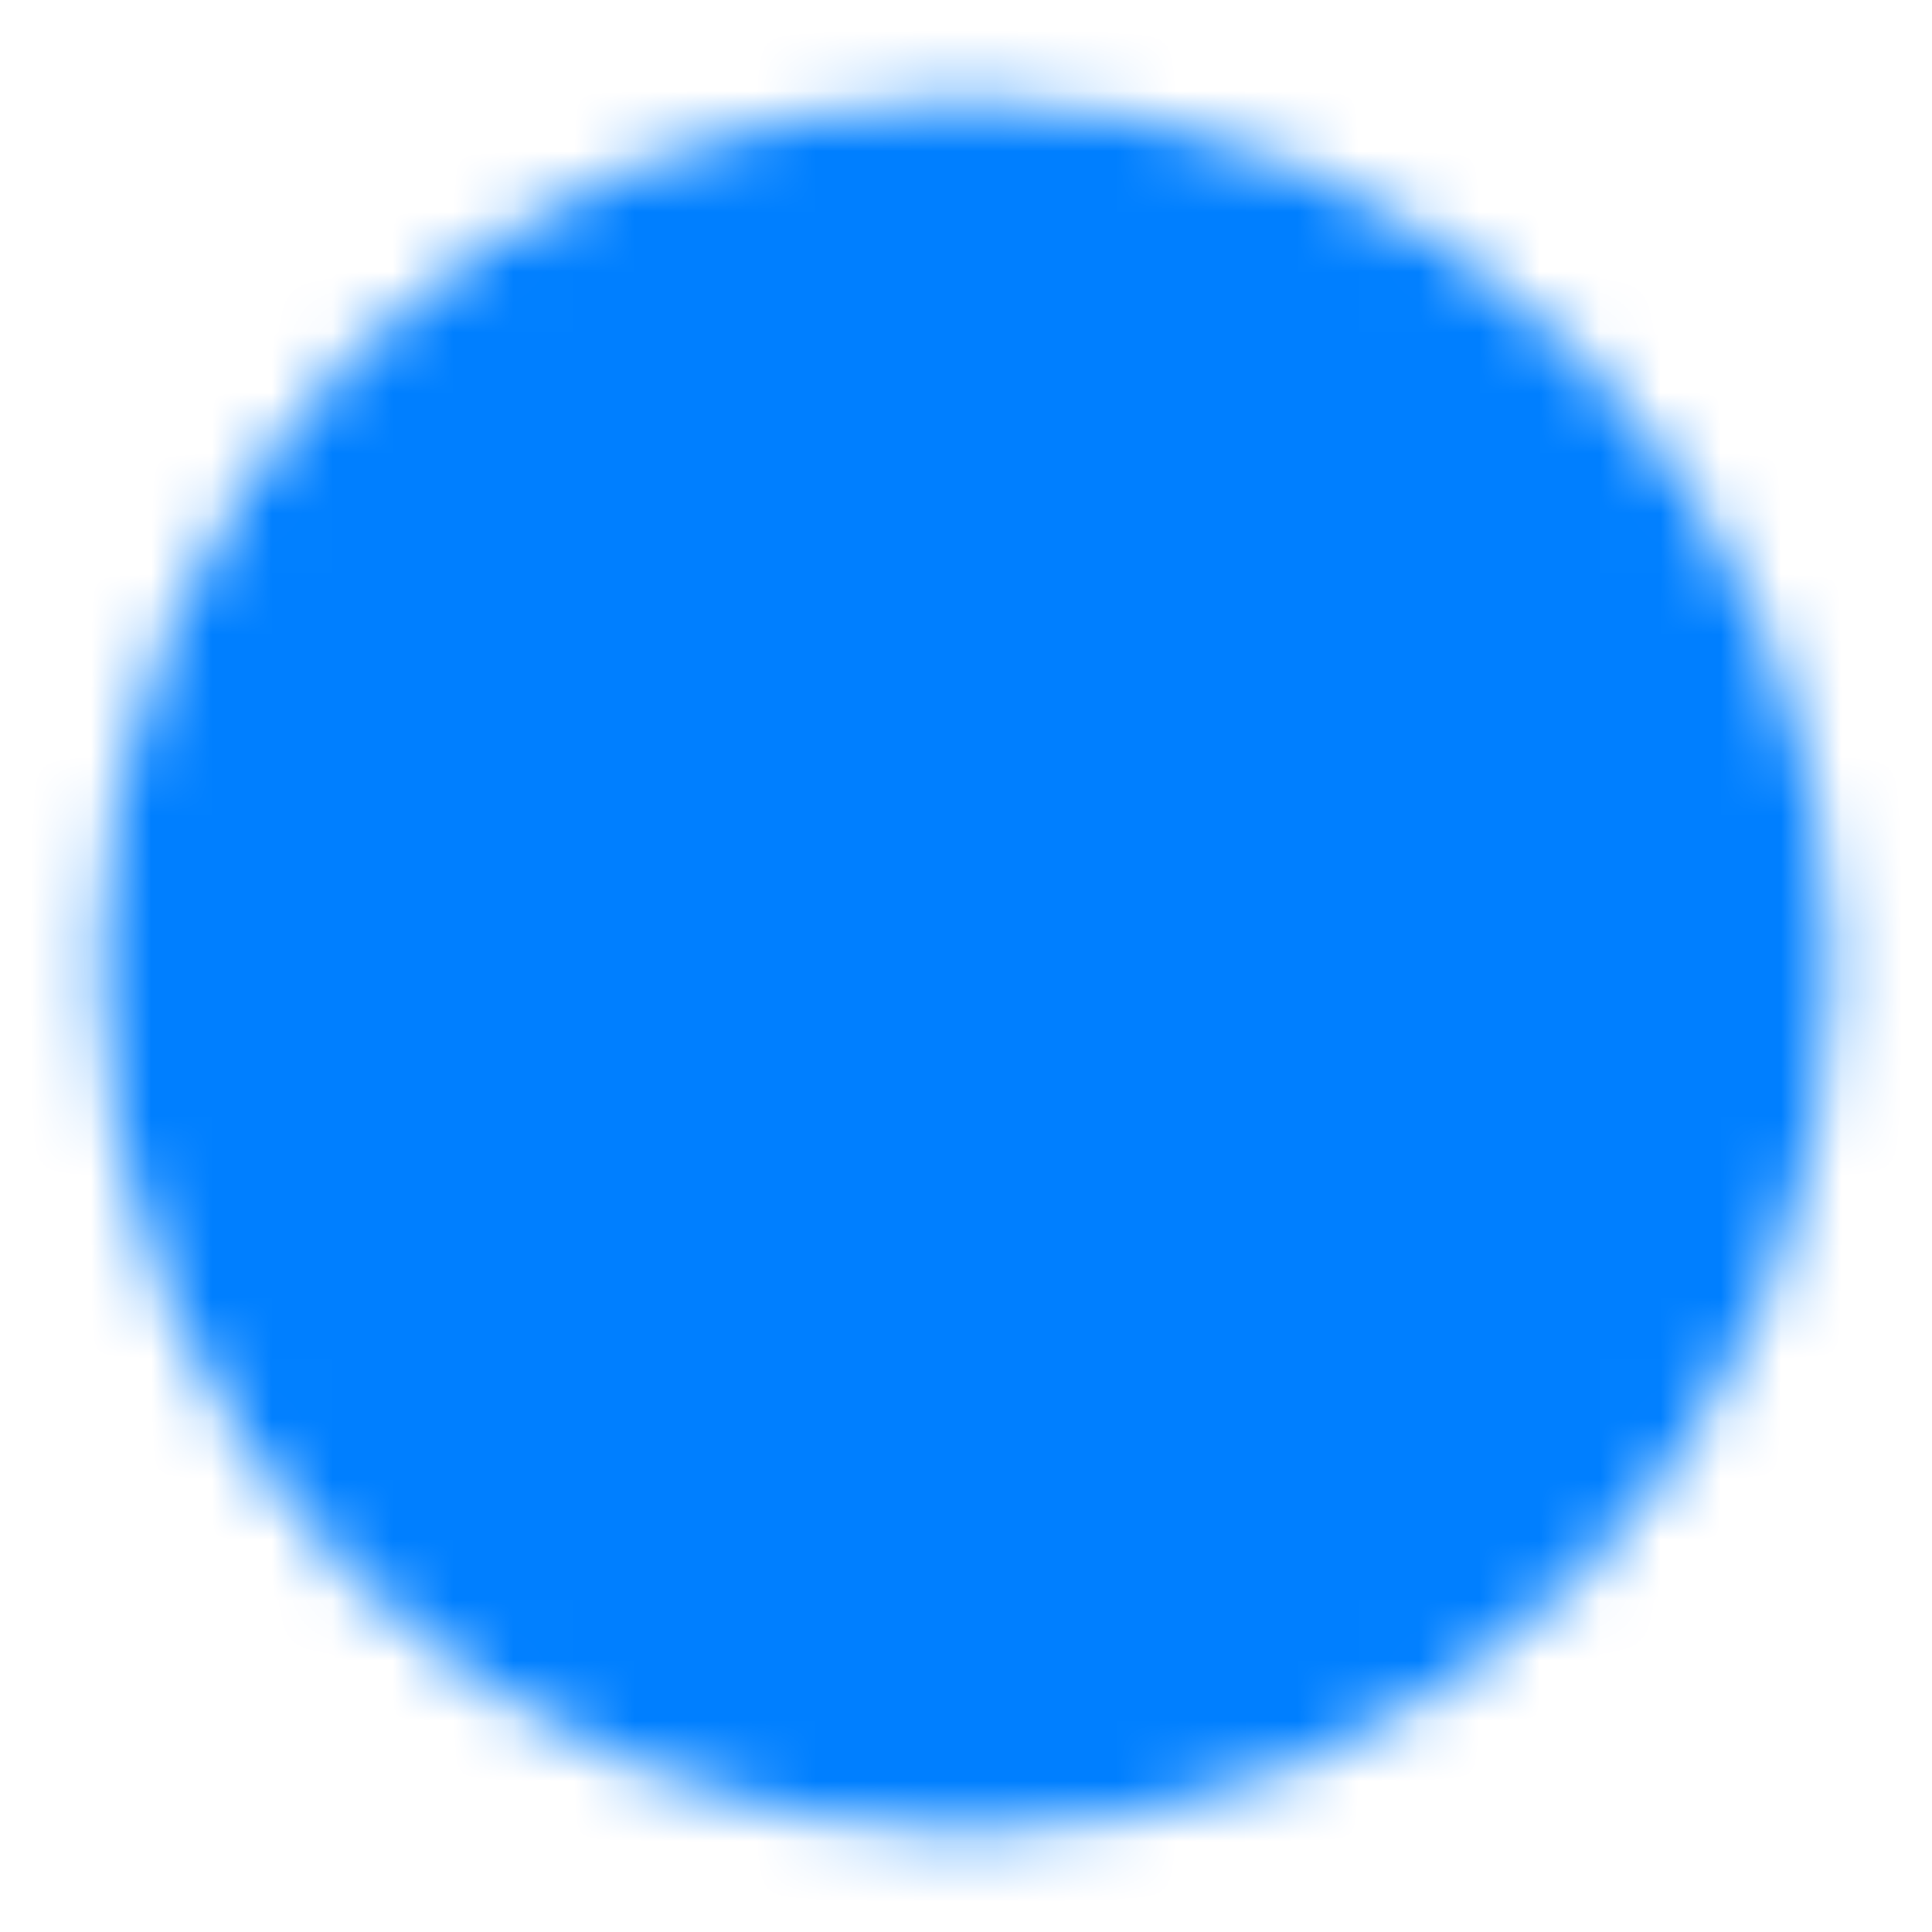 <?xml version="1.0" encoding="UTF-8"?> <svg xmlns="http://www.w3.org/2000/svg" width="32" height="32" viewBox="0 0 32 32" fill="none"><mask id="mask0_631_12" style="mask-type:luminance" maskUnits="userSpaceOnUse" x="1" y="1" width="30" height="30"><path d="M16 29.333C17.751 29.335 19.486 28.991 21.104 28.321C22.721 27.651 24.191 26.668 25.428 25.428C26.668 24.191 27.651 22.721 28.321 21.104C28.991 19.486 29.335 17.751 29.333 16C29.335 14.249 28.991 12.514 28.321 10.896C27.651 9.278 26.668 7.809 25.428 6.572C24.191 5.332 22.721 4.349 21.104 3.678C19.486 3.008 17.751 2.664 16 2.667C14.249 2.664 12.514 3.008 10.896 3.678C9.278 4.349 7.809 5.332 6.572 6.572C5.332 7.809 4.349 9.278 3.678 10.896C3.008 12.514 2.664 14.249 2.667 16C2.664 17.751 3.008 19.486 3.678 21.104C4.349 22.721 5.332 24.191 6.572 25.428C7.809 26.668 9.278 27.651 10.896 28.321C12.514 28.991 14.249 29.335 16 29.333Z" fill="white" stroke="white" stroke-width="2" stroke-linejoin="round"></path><path d="M10.666 16L14.666 20L22.666 12" stroke="black" stroke-width="2" stroke-linecap="round" stroke-linejoin="round"></path></mask><g mask="url(#mask0_631_12)"><path d="M0 0H32V32H0V0Z" fill="#007FFF"></path></g></svg> 